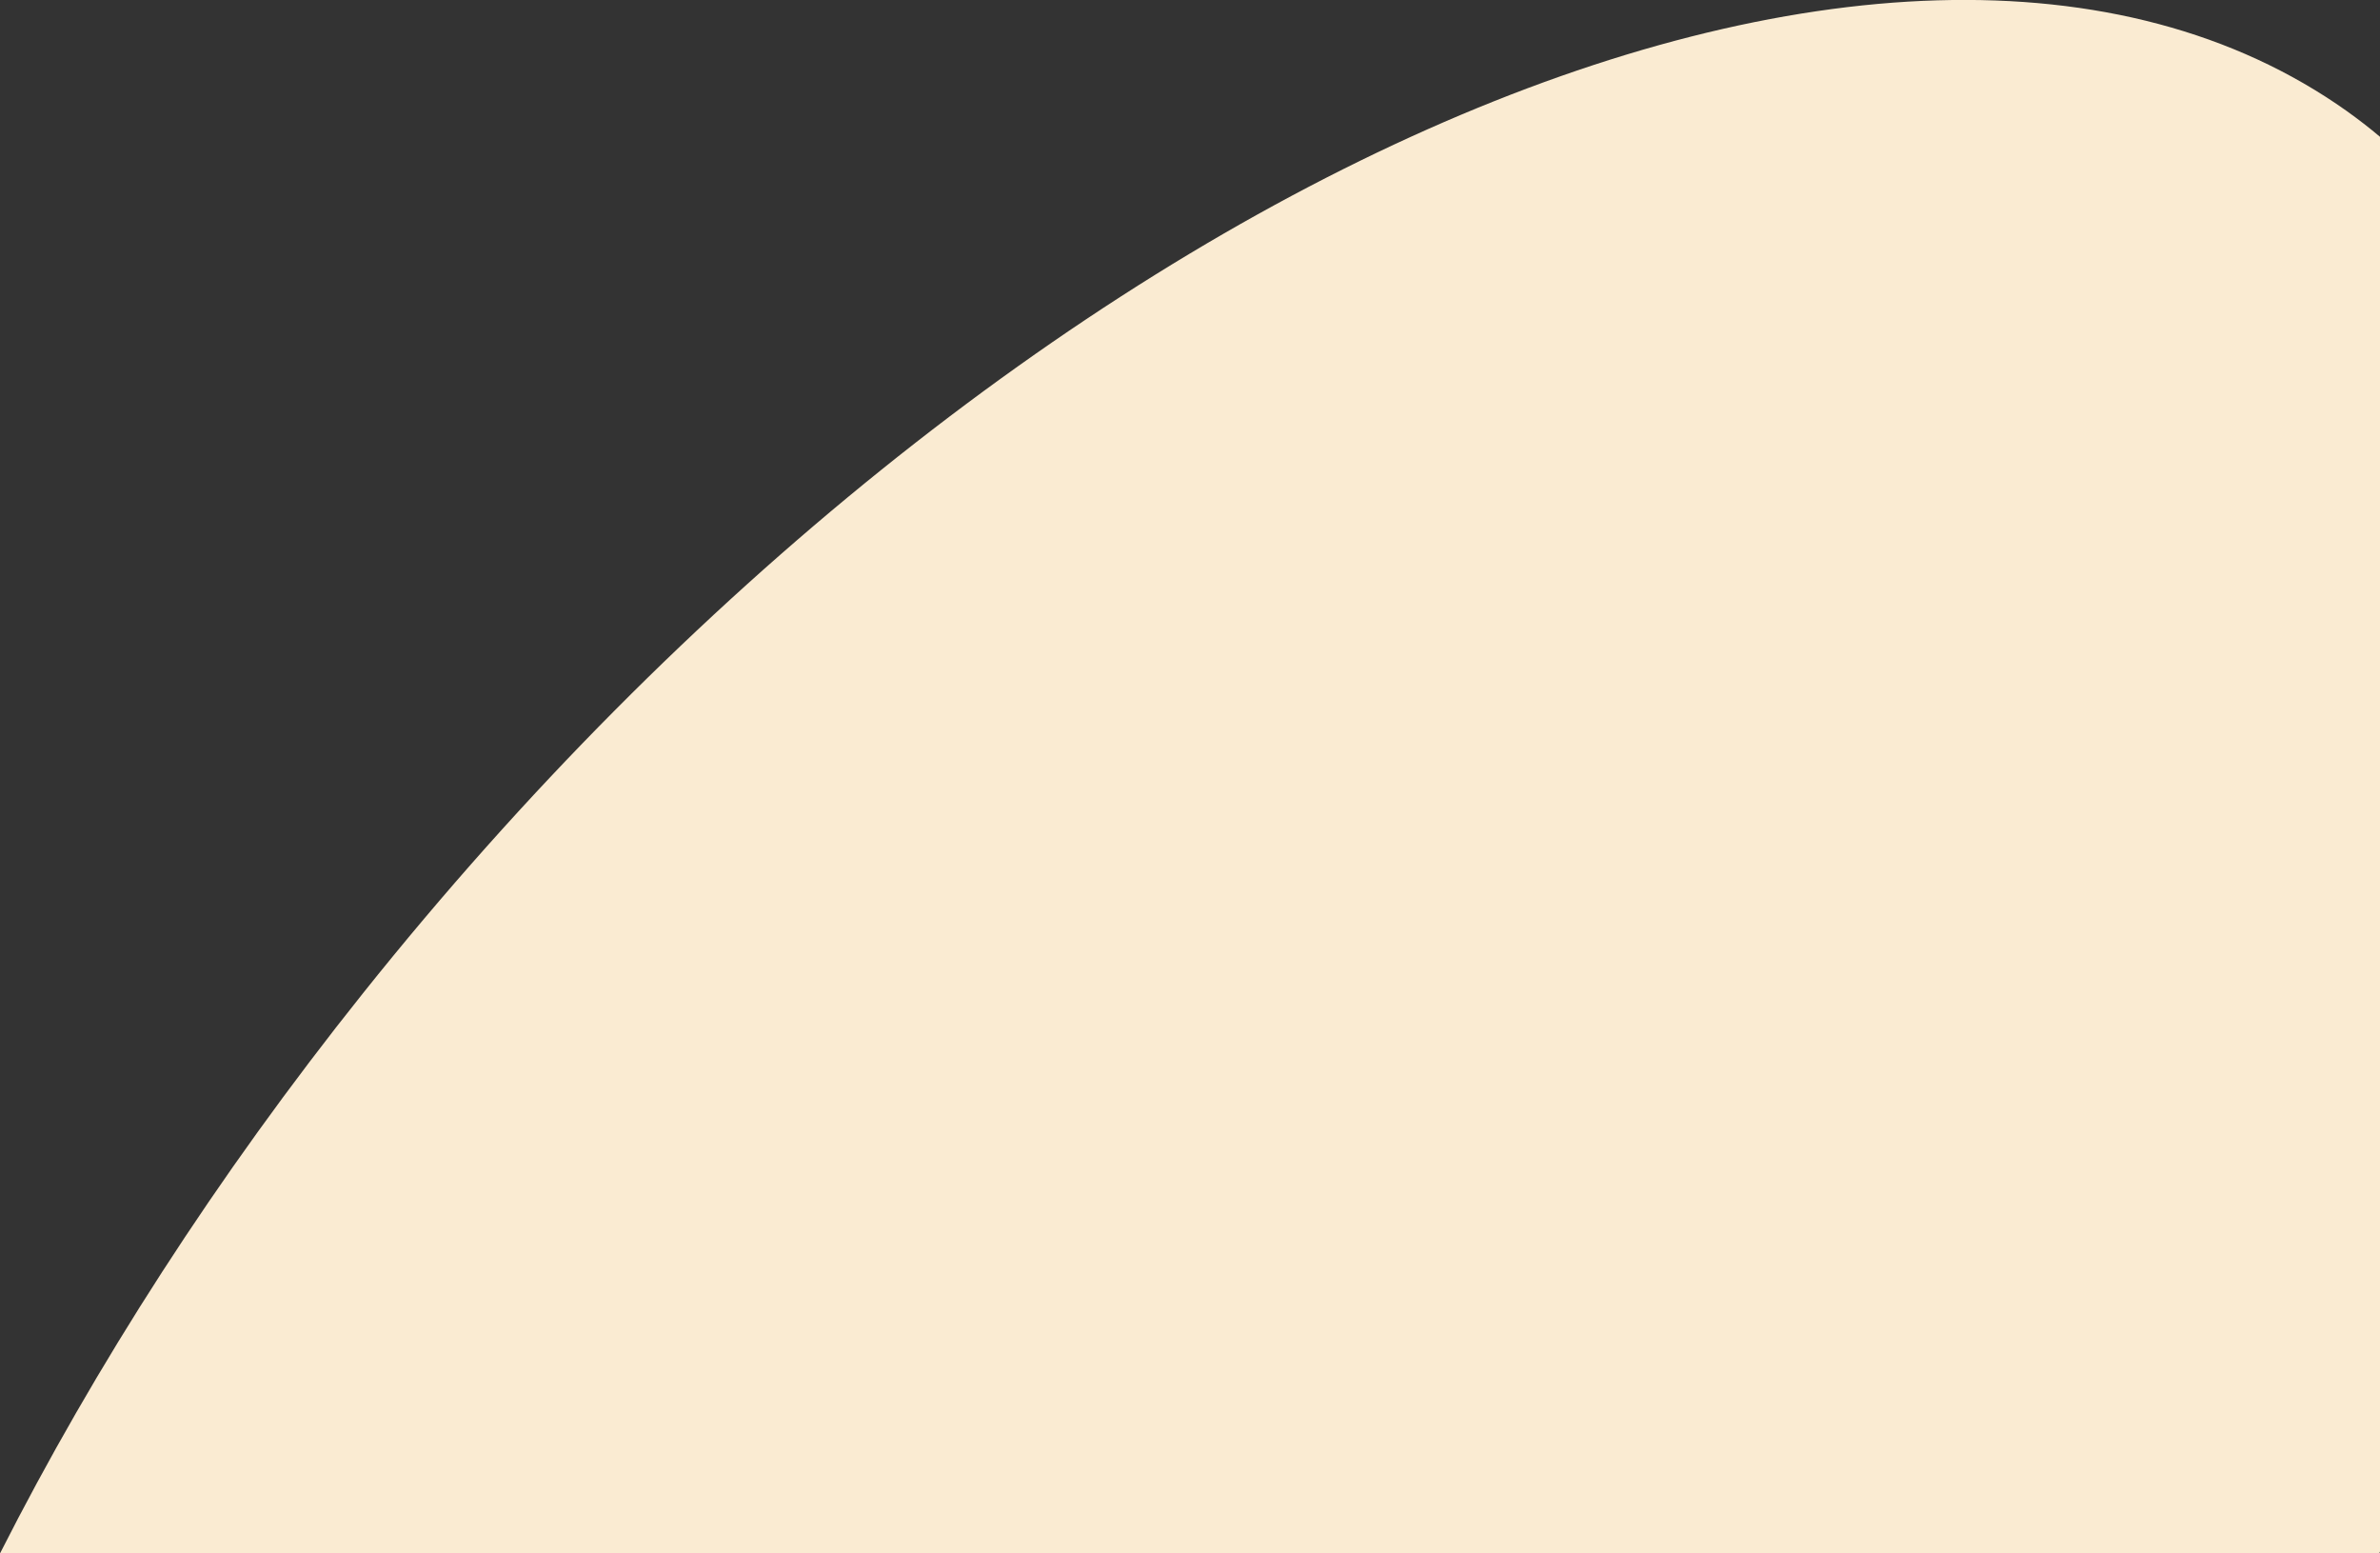 <svg version="1.1" id="Ebene_1" xmlns="http://www.w3.org/2000/svg" x="0" y="0" viewBox="0 0 899.5 587" xml:space="preserve"><rect x="0" y="0" width="899.5" height="587" fill="#333333" stroke="none"/><path d="M899.5 51.7c-4-3.4-8.2-6.6-12.5-9.7C716.5-79 380.8 70.2 137.2 375.3 81.7 444.8 35.8 516.4 0 587h899.2c.1-.2.2-.5.3-.7V51.7z" fill="#faebd2"/></svg>